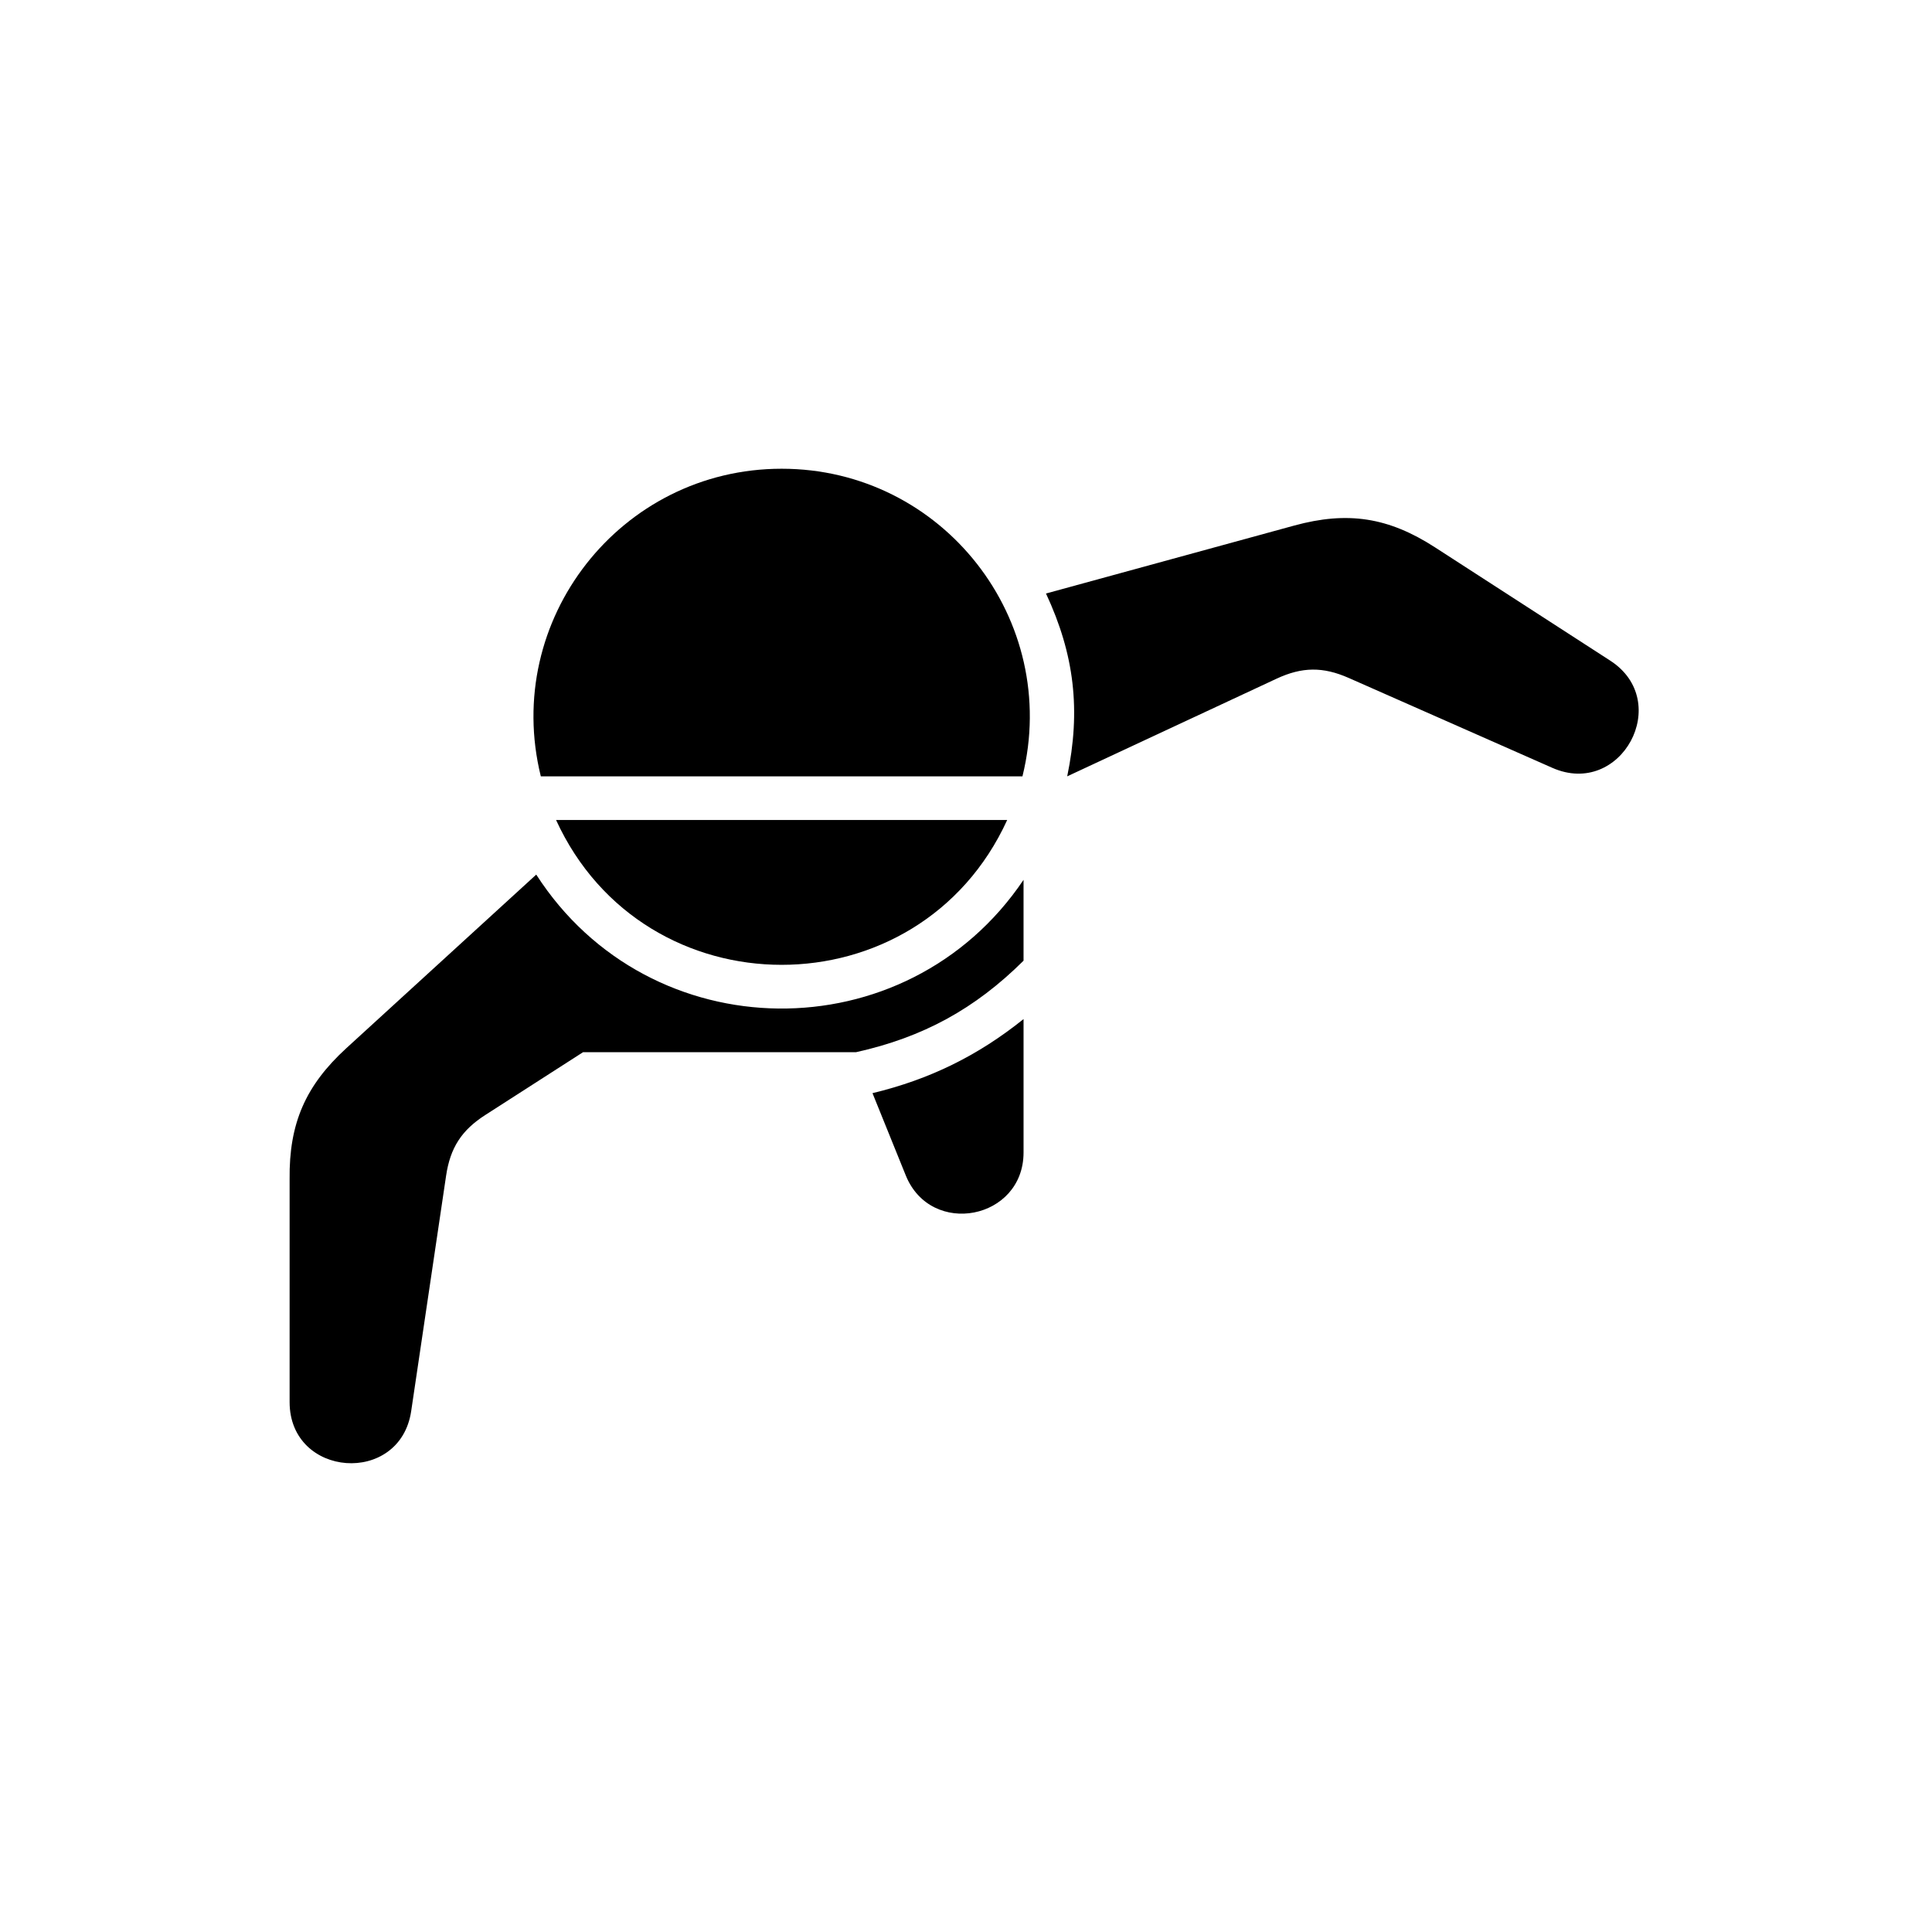 <?xml version="1.0" encoding="UTF-8"?>
<!-- Uploaded to: SVG Repo, www.svgrepo.com, Generator: SVG Repo Mixer Tools -->
<svg fill="#000000" width="800px" height="800px" version="1.1" viewBox="144 144 512 512" xmlns="http://www.w3.org/2000/svg">
 <g>
  <path d="m414.96 349.74c10.254-41.457-21.113-81.52-63.812-81.52s-74.066 40.062-63.824 81.52h127.64z"/>
  <path d="m415.25 398.59v-21.422c-31.039 46.074-99.094 45.336-129.14-1.391-16.773 15.34-33.539 30.668-50.316 45.996-10.844 9.922-15.211 19.977-15.043 34.668v59.129c0 20.062 29.277 22.227 32.219 2.383 3.082-20.801 6.184-41.605 9.254-62.398 1.098-7.379 4.098-12.035 10.379-16.066 8.629-5.551 17.254-11.09 25.902-16.641h72.336c17.738-3.941 31.52-11.457 44.41-24.258z"/>
  <path d="m375.22 433.7c2.941 7.262 5.883 14.523 8.816 21.793 6.676 16.5 31.215 11.719 31.215-6.07v-35.355c-12.148 9.738-24.898 15.984-40.031 19.633z"/>
  <path d="m482.3 323.86c-18.5 8.625-36.996 17.25-55.48 25.879 3.637-17.508 1.934-32.242-5.621-48.453 21.926-6 43.84-11.992 65.758-18 14.172-3.883 25-2.207 37.344 5.773 15.48 10 30.949 20 46.414 30.008 16.766 10.836 2.922 36.48-15.336 28.418-17.98-7.941-35.969-15.875-53.953-23.82-6.832-3.016-12.363-2.953-19.125 0.195z"/>
  <path d="m291.36 361.3c23.418 51.188 96.148 51.188 119.56 0h-119.56z"/>
 </g>
</svg>